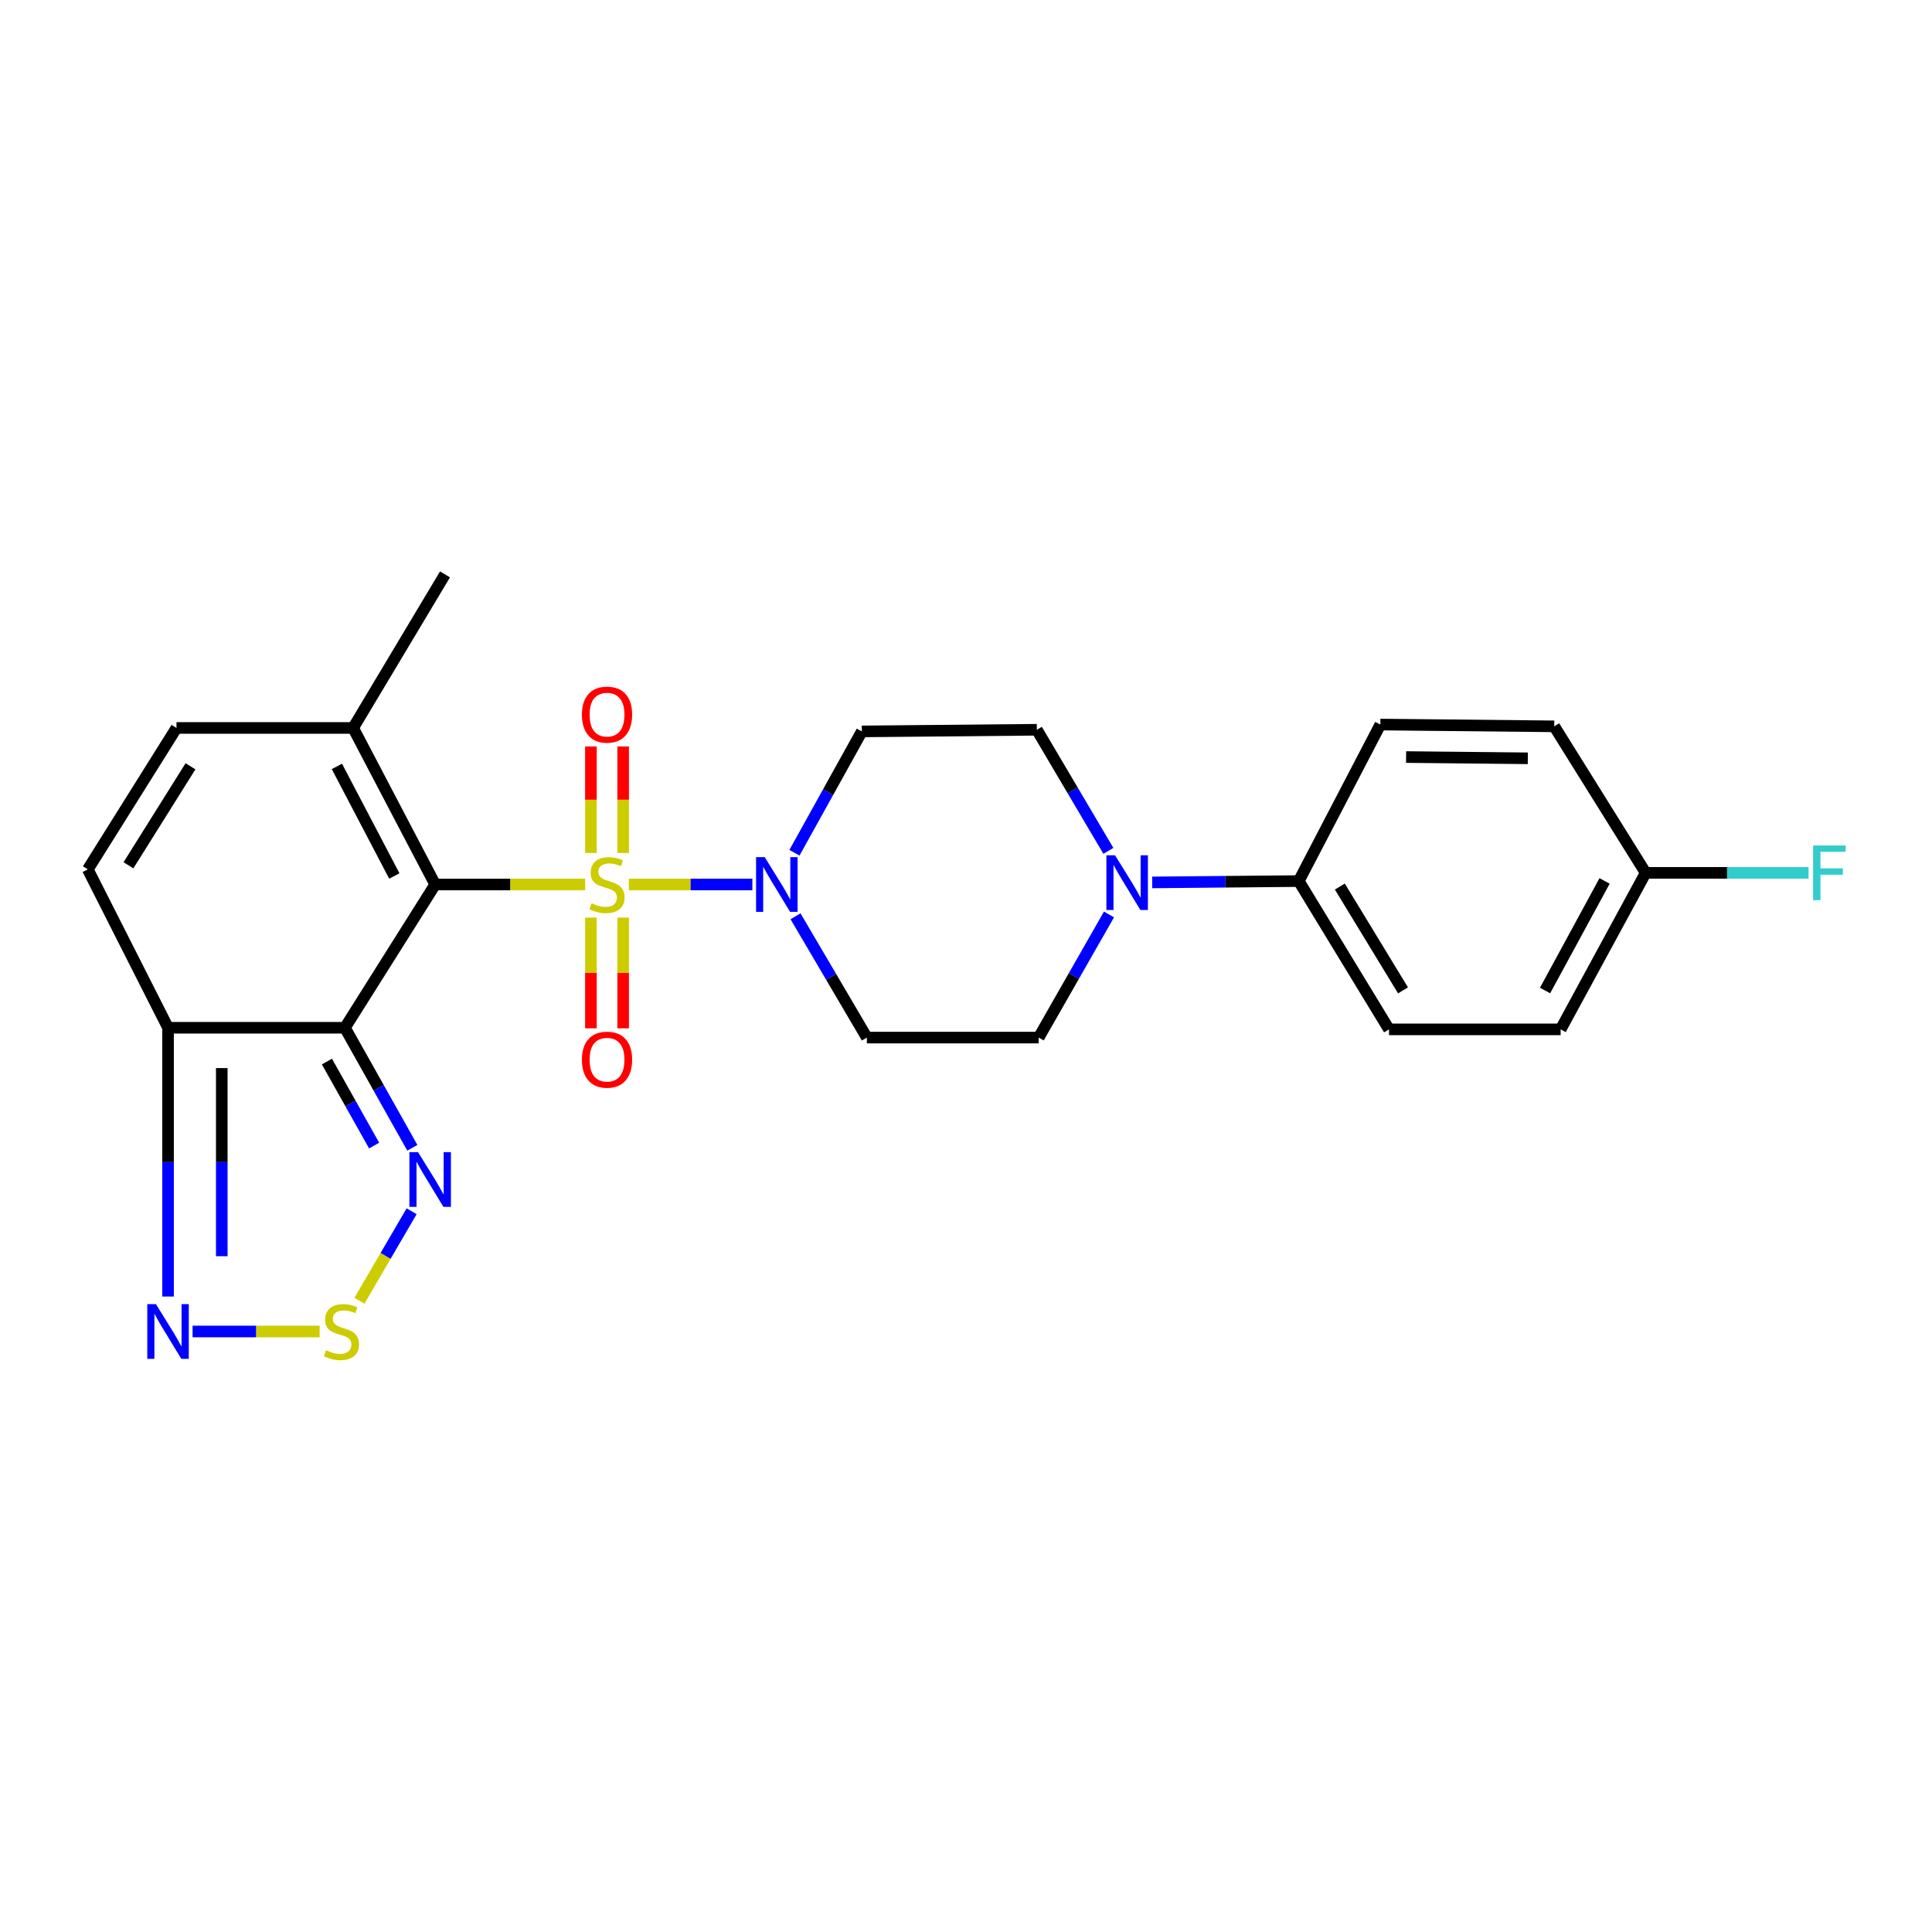 <?xml version='1.0' encoding='iso-8859-1'?>
<svg version='1.1' baseProfile='full'
              xmlns='http://www.w3.org/2000/svg'
                      xmlns:rdkit='http://www.rdkit.org/xml'
                      xmlns:xlink='http://www.w3.org/1999/xlink'
                  xml:space='preserve'
width='1000px' height='1000px' viewBox='0 0 1000 1000'>
<!-- END OF HEADER -->
<rect style='opacity:1.0;fill:#FFFFFF;stroke:none' width='1000' height='1000' x='0' y='0'> </rect>
<path class='bond-0' d='M 302.893,457.813 L 264.073,457.813' style='fill:none;fill-rule:evenodd;stroke:#CCCC00;stroke-width:6px;stroke-linecap:butt;stroke-linejoin:miter;stroke-opacity:1' />
<path class='bond-0' d='M 264.073,457.813 L 225.252,457.813' style='fill:none;fill-rule:evenodd;stroke:#000000;stroke-width:6px;stroke-linecap:butt;stroke-linejoin:miter;stroke-opacity:1' />
<path class='bond-2' d='M 325.474,457.813 L 357.451,457.813' style='fill:none;fill-rule:evenodd;stroke:#CCCC00;stroke-width:6px;stroke-linecap:butt;stroke-linejoin:miter;stroke-opacity:1' />
<path class='bond-2' d='M 357.451,457.813 L 389.428,457.813' style='fill:none;fill-rule:evenodd;stroke:#0000FF;stroke-width:6px;stroke-linecap:butt;stroke-linejoin:miter;stroke-opacity:1' />
<path class='bond-11' d='M 305.853,474.958 L 305.853,503.605' style='fill:none;fill-rule:evenodd;stroke:#CCCC00;stroke-width:6px;stroke-linecap:butt;stroke-linejoin:miter;stroke-opacity:1' />
<path class='bond-11' d='M 305.853,503.605 L 305.853,532.251' style='fill:none;fill-rule:evenodd;stroke:#FF0000;stroke-width:6px;stroke-linecap:butt;stroke-linejoin:miter;stroke-opacity:1' />
<path class='bond-11' d='M 322.54,474.958 L 322.54,503.605' style='fill:none;fill-rule:evenodd;stroke:#CCCC00;stroke-width:6px;stroke-linecap:butt;stroke-linejoin:miter;stroke-opacity:1' />
<path class='bond-11' d='M 322.54,503.605 L 322.54,532.251' style='fill:none;fill-rule:evenodd;stroke:#FF0000;stroke-width:6px;stroke-linecap:butt;stroke-linejoin:miter;stroke-opacity:1' />
<path class='bond-12' d='M 322.54,441.493 L 322.54,413.93' style='fill:none;fill-rule:evenodd;stroke:#CCCC00;stroke-width:6px;stroke-linecap:butt;stroke-linejoin:miter;stroke-opacity:1' />
<path class='bond-12' d='M 322.54,413.93 L 322.54,386.367' style='fill:none;fill-rule:evenodd;stroke:#FF0000;stroke-width:6px;stroke-linecap:butt;stroke-linejoin:miter;stroke-opacity:1' />
<path class='bond-12' d='M 305.853,441.493 L 305.853,413.93' style='fill:none;fill-rule:evenodd;stroke:#CCCC00;stroke-width:6px;stroke-linecap:butt;stroke-linejoin:miter;stroke-opacity:1' />
<path class='bond-12' d='M 305.853,413.93 L 305.853,386.367' style='fill:none;fill-rule:evenodd;stroke:#FF0000;stroke-width:6px;stroke-linecap:butt;stroke-linejoin:miter;stroke-opacity:1' />
<path class='bond-1' d='M 225.252,457.813 L 178.528,531.97' style='fill:none;fill-rule:evenodd;stroke:#000000;stroke-width:6px;stroke-linecap:butt;stroke-linejoin:miter;stroke-opacity:1' />
<path class='bond-6' d='M 225.252,457.813 L 182.783,376.786' style='fill:none;fill-rule:evenodd;stroke:#000000;stroke-width:6px;stroke-linecap:butt;stroke-linejoin:miter;stroke-opacity:1' />
<path class='bond-6' d='M 204.102,453.406 L 174.373,396.687' style='fill:none;fill-rule:evenodd;stroke:#000000;stroke-width:6px;stroke-linecap:butt;stroke-linejoin:miter;stroke-opacity:1' />
<path class='bond-3' d='M 178.528,531.97 L 86.978,531.97' style='fill:none;fill-rule:evenodd;stroke:#000000;stroke-width:6px;stroke-linecap:butt;stroke-linejoin:miter;stroke-opacity:1' />
<path class='bond-4' d='M 178.528,531.97 L 195.977,563.031' style='fill:none;fill-rule:evenodd;stroke:#000000;stroke-width:6px;stroke-linecap:butt;stroke-linejoin:miter;stroke-opacity:1' />
<path class='bond-4' d='M 195.977,563.031 L 213.427,594.091' style='fill:none;fill-rule:evenodd;stroke:#0000FF;stroke-width:6px;stroke-linecap:butt;stroke-linejoin:miter;stroke-opacity:1' />
<path class='bond-4' d='M 169.214,549.462 L 181.429,571.204' style='fill:none;fill-rule:evenodd;stroke:#000000;stroke-width:6px;stroke-linecap:butt;stroke-linejoin:miter;stroke-opacity:1' />
<path class='bond-4' d='M 181.429,571.204 L 193.643,592.947' style='fill:none;fill-rule:evenodd;stroke:#0000FF;stroke-width:6px;stroke-linecap:butt;stroke-linejoin:miter;stroke-opacity:1' />
<path class='bond-13' d='M 411.762,474.271 L 430.22,505.661' style='fill:none;fill-rule:evenodd;stroke:#0000FF;stroke-width:6px;stroke-linecap:butt;stroke-linejoin:miter;stroke-opacity:1' />
<path class='bond-13' d='M 430.22,505.661 L 448.679,537.051' style='fill:none;fill-rule:evenodd;stroke:#000000;stroke-width:6px;stroke-linecap:butt;stroke-linejoin:miter;stroke-opacity:1' />
<path class='bond-14' d='M 411.205,441.387 L 428.644,409.981' style='fill:none;fill-rule:evenodd;stroke:#0000FF;stroke-width:6px;stroke-linecap:butt;stroke-linejoin:miter;stroke-opacity:1' />
<path class='bond-14' d='M 428.644,409.981 L 446.083,378.576' style='fill:none;fill-rule:evenodd;stroke:#000000;stroke-width:6px;stroke-linecap:butt;stroke-linejoin:miter;stroke-opacity:1' />
<path class='bond-7' d='M 86.978,531.97 L 86.978,601.528' style='fill:none;fill-rule:evenodd;stroke:#000000;stroke-width:6px;stroke-linecap:butt;stroke-linejoin:miter;stroke-opacity:1' />
<path class='bond-7' d='M 86.978,601.528 L 86.978,671.085' style='fill:none;fill-rule:evenodd;stroke:#0000FF;stroke-width:6px;stroke-linecap:butt;stroke-linejoin:miter;stroke-opacity:1' />
<path class='bond-7' d='M 114.791,552.837 L 114.791,601.528' style='fill:none;fill-rule:evenodd;stroke:#000000;stroke-width:6px;stroke-linecap:butt;stroke-linejoin:miter;stroke-opacity:1' />
<path class='bond-7' d='M 114.791,601.528 L 114.791,650.218' style='fill:none;fill-rule:evenodd;stroke:#0000FF;stroke-width:6px;stroke-linecap:butt;stroke-linejoin:miter;stroke-opacity:1' />
<path class='bond-26' d='M 86.978,531.97 L 45.455,449.998' style='fill:none;fill-rule:evenodd;stroke:#000000;stroke-width:6px;stroke-linecap:butt;stroke-linejoin:miter;stroke-opacity:1' />
<path class='bond-5' d='M 213.059,626.94 L 199.552,650.097' style='fill:none;fill-rule:evenodd;stroke:#0000FF;stroke-width:6px;stroke-linecap:butt;stroke-linejoin:miter;stroke-opacity:1' />
<path class='bond-5' d='M 199.552,650.097 L 186.044,673.254' style='fill:none;fill-rule:evenodd;stroke:#CCCC00;stroke-width:6px;stroke-linecap:butt;stroke-linejoin:miter;stroke-opacity:1' />
<path class='bond-27' d='M 165.432,689.175 L 132.556,689.175' style='fill:none;fill-rule:evenodd;stroke:#CCCC00;stroke-width:6px;stroke-linecap:butt;stroke-linejoin:miter;stroke-opacity:1' />
<path class='bond-27' d='M 132.556,689.175 L 99.68,689.175' style='fill:none;fill-rule:evenodd;stroke:#0000FF;stroke-width:6px;stroke-linecap:butt;stroke-linejoin:miter;stroke-opacity:1' />
<path class='bond-10' d='M 182.783,376.786 L 91.345,376.786' style='fill:none;fill-rule:evenodd;stroke:#000000;stroke-width:6px;stroke-linecap:butt;stroke-linejoin:miter;stroke-opacity:1' />
<path class='bond-24' d='M 182.783,376.786 L 230.333,297.298' style='fill:none;fill-rule:evenodd;stroke:#000000;stroke-width:6px;stroke-linecap:butt;stroke-linejoin:miter;stroke-opacity:1' />
<path class='bond-8' d='M 573.692,440.401 L 555.185,409.062' style='fill:none;fill-rule:evenodd;stroke:#0000FF;stroke-width:6px;stroke-linecap:butt;stroke-linejoin:miter;stroke-opacity:1' />
<path class='bond-8' d='M 555.185,409.062 L 536.677,377.723' style='fill:none;fill-rule:evenodd;stroke:#000000;stroke-width:6px;stroke-linecap:butt;stroke-linejoin:miter;stroke-opacity:1' />
<path class='bond-15' d='M 596.372,456.739 L 634.303,456.391' style='fill:none;fill-rule:evenodd;stroke:#0000FF;stroke-width:6px;stroke-linecap:butt;stroke-linejoin:miter;stroke-opacity:1' />
<path class='bond-15' d='M 634.303,456.391 L 672.235,456.042' style='fill:none;fill-rule:evenodd;stroke:#000000;stroke-width:6px;stroke-linecap:butt;stroke-linejoin:miter;stroke-opacity:1' />
<path class='bond-25' d='M 574.008,473.327 L 555.815,505.189' style='fill:none;fill-rule:evenodd;stroke:#0000FF;stroke-width:6px;stroke-linecap:butt;stroke-linejoin:miter;stroke-opacity:1' />
<path class='bond-25' d='M 555.815,505.189 L 537.623,537.051' style='fill:none;fill-rule:evenodd;stroke:#000000;stroke-width:6px;stroke-linecap:butt;stroke-linejoin:miter;stroke-opacity:1' />
<path class='bond-9' d='M 45.455,449.998 L 91.345,376.786' style='fill:none;fill-rule:evenodd;stroke:#000000;stroke-width:6px;stroke-linecap:butt;stroke-linejoin:miter;stroke-opacity:1' />
<path class='bond-9' d='M 66.478,447.879 L 98.601,396.631' style='fill:none;fill-rule:evenodd;stroke:#000000;stroke-width:6px;stroke-linecap:butt;stroke-linejoin:miter;stroke-opacity:1' />
<path class='bond-17' d='M 448.679,537.051 L 537.623,537.051' style='fill:none;fill-rule:evenodd;stroke:#000000;stroke-width:6px;stroke-linecap:butt;stroke-linejoin:miter;stroke-opacity:1' />
<path class='bond-16' d='M 446.083,378.576 L 536.677,377.723' style='fill:none;fill-rule:evenodd;stroke:#000000;stroke-width:6px;stroke-linecap:butt;stroke-linejoin:miter;stroke-opacity:1' />
<path class='bond-18' d='M 672.235,456.042 L 718.95,532.805' style='fill:none;fill-rule:evenodd;stroke:#000000;stroke-width:6px;stroke-linecap:butt;stroke-linejoin:miter;stroke-opacity:1' />
<path class='bond-18' d='M 693.497,458.881 L 726.198,512.615' style='fill:none;fill-rule:evenodd;stroke:#000000;stroke-width:6px;stroke-linecap:butt;stroke-linejoin:miter;stroke-opacity:1' />
<path class='bond-19' d='M 672.235,456.042 L 714.463,375.025' style='fill:none;fill-rule:evenodd;stroke:#000000;stroke-width:6px;stroke-linecap:butt;stroke-linejoin:miter;stroke-opacity:1' />
<path class='bond-22' d='M 718.95,532.805 L 807.783,532.805' style='fill:none;fill-rule:evenodd;stroke:#000000;stroke-width:6px;stroke-linecap:butt;stroke-linejoin:miter;stroke-opacity:1' />
<path class='bond-21' d='M 714.463,375.025 L 804.473,375.952' style='fill:none;fill-rule:evenodd;stroke:#000000;stroke-width:6px;stroke-linecap:butt;stroke-linejoin:miter;stroke-opacity:1' />
<path class='bond-21' d='M 727.793,391.85 L 790.8,392.499' style='fill:none;fill-rule:evenodd;stroke:#000000;stroke-width:6px;stroke-linecap:butt;stroke-linejoin:miter;stroke-opacity:1' />
<path class='bond-20' d='M 851.792,451.787 L 804.473,375.952' style='fill:none;fill-rule:evenodd;stroke:#000000;stroke-width:6px;stroke-linecap:butt;stroke-linejoin:miter;stroke-opacity:1' />
<path class='bond-23' d='M 851.792,451.787 L 893.943,451.787' style='fill:none;fill-rule:evenodd;stroke:#000000;stroke-width:6px;stroke-linecap:butt;stroke-linejoin:miter;stroke-opacity:1' />
<path class='bond-23' d='M 893.943,451.787 L 936.094,451.787' style='fill:none;fill-rule:evenodd;stroke:#33CCCC;stroke-width:6px;stroke-linecap:butt;stroke-linejoin:miter;stroke-opacity:1' />
<path class='bond-28' d='M 851.792,451.787 L 807.783,532.805' style='fill:none;fill-rule:evenodd;stroke:#000000;stroke-width:6px;stroke-linecap:butt;stroke-linejoin:miter;stroke-opacity:1' />
<path class='bond-28' d='M 830.527,455.974 L 799.721,512.687' style='fill:none;fill-rule:evenodd;stroke:#000000;stroke-width:6px;stroke-linecap:butt;stroke-linejoin:miter;stroke-opacity:1' />
<path  class='atom-0' d='M 306.196 467.533
Q 306.516 467.653, 307.836 468.213
Q 309.156 468.773, 310.596 469.133
Q 312.076 469.453, 313.516 469.453
Q 316.196 469.453, 317.756 468.173
Q 319.316 466.853, 319.316 464.573
Q 319.316 463.013, 318.516 462.053
Q 317.756 461.093, 316.556 460.573
Q 315.356 460.053, 313.356 459.453
Q 310.836 458.693, 309.316 457.973
Q 307.836 457.253, 306.756 455.733
Q 305.716 454.213, 305.716 451.653
Q 305.716 448.093, 308.116 445.893
Q 310.556 443.693, 315.356 443.693
Q 318.636 443.693, 322.356 445.253
L 321.436 448.333
Q 318.036 446.933, 315.476 446.933
Q 312.716 446.933, 311.196 448.093
Q 309.676 449.213, 309.716 451.173
Q 309.716 452.693, 310.476 453.613
Q 311.276 454.533, 312.396 455.053
Q 313.556 455.573, 315.476 456.173
Q 318.036 456.973, 319.556 457.773
Q 321.076 458.573, 322.156 460.213
Q 323.276 461.813, 323.276 464.573
Q 323.276 468.493, 320.636 470.613
Q 318.036 472.693, 313.676 472.693
Q 311.156 472.693, 309.236 472.133
Q 307.356 471.613, 305.116 470.693
L 306.196 467.533
' fill='#CCCC00'/>
<path  class='atom-3' d='M 395.824 443.653
L 405.104 458.653
Q 406.024 460.133, 407.504 462.813
Q 408.984 465.493, 409.064 465.653
L 409.064 443.653
L 412.824 443.653
L 412.824 471.973
L 408.944 471.973
L 398.984 455.573
Q 397.824 453.653, 396.584 451.453
Q 395.384 449.253, 395.024 448.573
L 395.024 471.973
L 391.344 471.973
L 391.344 443.653
L 395.824 443.653
' fill='#0000FF'/>
<path  class='atom-5' d='M 216.387 596.343
L 225.667 611.343
Q 226.587 612.823, 228.067 615.503
Q 229.547 618.183, 229.627 618.343
L 229.627 596.343
L 233.387 596.343
L 233.387 624.663
L 229.507 624.663
L 219.547 608.263
Q 218.387 606.343, 217.147 604.143
Q 215.947 601.943, 215.587 601.263
L 215.587 624.663
L 211.907 624.663
L 211.907 596.343
L 216.387 596.343
' fill='#0000FF'/>
<path  class='atom-6' d='M 168.757 698.895
Q 169.077 699.015, 170.397 699.575
Q 171.717 700.135, 173.157 700.495
Q 174.637 700.815, 176.077 700.815
Q 178.757 700.815, 180.317 699.535
Q 181.877 698.215, 181.877 695.935
Q 181.877 694.375, 181.077 693.415
Q 180.317 692.455, 179.117 691.935
Q 177.917 691.415, 175.917 690.815
Q 173.397 690.055, 171.877 689.335
Q 170.397 688.615, 169.317 687.095
Q 168.277 685.575, 168.277 683.015
Q 168.277 679.455, 170.677 677.255
Q 173.117 675.055, 177.917 675.055
Q 181.197 675.055, 184.917 676.615
L 183.997 679.695
Q 180.597 678.295, 178.037 678.295
Q 175.277 678.295, 173.757 679.455
Q 172.237 680.575, 172.277 682.535
Q 172.277 684.055, 173.037 684.975
Q 173.837 685.895, 174.957 686.415
Q 176.117 686.935, 178.037 687.535
Q 180.597 688.335, 182.117 689.135
Q 183.637 689.935, 184.717 691.575
Q 185.837 693.175, 185.837 695.935
Q 185.837 699.855, 183.197 701.975
Q 180.597 704.055, 176.237 704.055
Q 173.717 704.055, 171.797 703.495
Q 169.917 702.975, 167.677 702.055
L 168.757 698.895
' fill='#CCCC00'/>
<path  class='atom-8' d='M 80.719 675.015
L 89.999 690.015
Q 90.918 691.495, 92.398 694.175
Q 93.879 696.855, 93.959 697.015
L 93.959 675.015
L 97.719 675.015
L 97.719 703.335
L 93.838 703.335
L 83.879 686.935
Q 82.719 685.015, 81.478 682.815
Q 80.278 680.615, 79.918 679.935
L 79.918 703.335
L 76.239 703.335
L 76.239 675.015
L 80.719 675.015
' fill='#0000FF'/>
<path  class='atom-9' d='M 577.151 442.698
L 586.431 457.698
Q 587.351 459.178, 588.831 461.858
Q 590.311 464.538, 590.391 464.698
L 590.391 442.698
L 594.151 442.698
L 594.151 471.018
L 590.271 471.018
L 580.311 454.618
Q 579.151 452.698, 577.911 450.498
Q 576.711 448.298, 576.351 447.618
L 576.351 471.018
L 572.671 471.018
L 572.671 442.698
L 577.151 442.698
' fill='#0000FF'/>
<path  class='atom-12' d='M 301.196 548.487
Q 301.196 541.687, 304.556 537.887
Q 307.916 534.087, 314.196 534.087
Q 320.476 534.087, 323.836 537.887
Q 327.196 541.687, 327.196 548.487
Q 327.196 555.367, 323.796 559.287
Q 320.396 563.167, 314.196 563.167
Q 307.956 563.167, 304.556 559.287
Q 301.196 555.407, 301.196 548.487
M 314.196 559.967
Q 318.516 559.967, 320.836 557.087
Q 323.196 554.167, 323.196 548.487
Q 323.196 542.927, 320.836 540.127
Q 318.516 537.287, 314.196 537.287
Q 309.876 537.287, 307.516 540.087
Q 305.196 542.887, 305.196 548.487
Q 305.196 554.207, 307.516 557.087
Q 309.876 559.967, 314.196 559.967
' fill='#FF0000'/>
<path  class='atom-13' d='M 301.196 369.895
Q 301.196 363.095, 304.556 359.295
Q 307.916 355.495, 314.196 355.495
Q 320.476 355.495, 323.836 359.295
Q 327.196 363.095, 327.196 369.895
Q 327.196 376.775, 323.796 380.695
Q 320.396 384.575, 314.196 384.575
Q 307.956 384.575, 304.556 380.695
Q 301.196 376.815, 301.196 369.895
M 314.196 381.375
Q 318.516 381.375, 320.836 378.495
Q 323.196 375.575, 323.196 369.895
Q 323.196 364.335, 320.836 361.535
Q 318.516 358.695, 314.196 358.695
Q 309.876 358.695, 307.516 361.495
Q 305.196 364.295, 305.196 369.895
Q 305.196 375.615, 307.516 378.495
Q 309.876 381.375, 314.196 381.375
' fill='#FF0000'/>
<path  class='atom-24' d='M 938.471 437.627
L 955.311 437.627
L 955.311 440.867
L 942.271 440.867
L 942.271 449.467
L 953.871 449.467
L 953.871 452.747
L 942.271 452.747
L 942.271 465.947
L 938.471 465.947
L 938.471 437.627
' fill='#33CCCC'/>
</svg>
